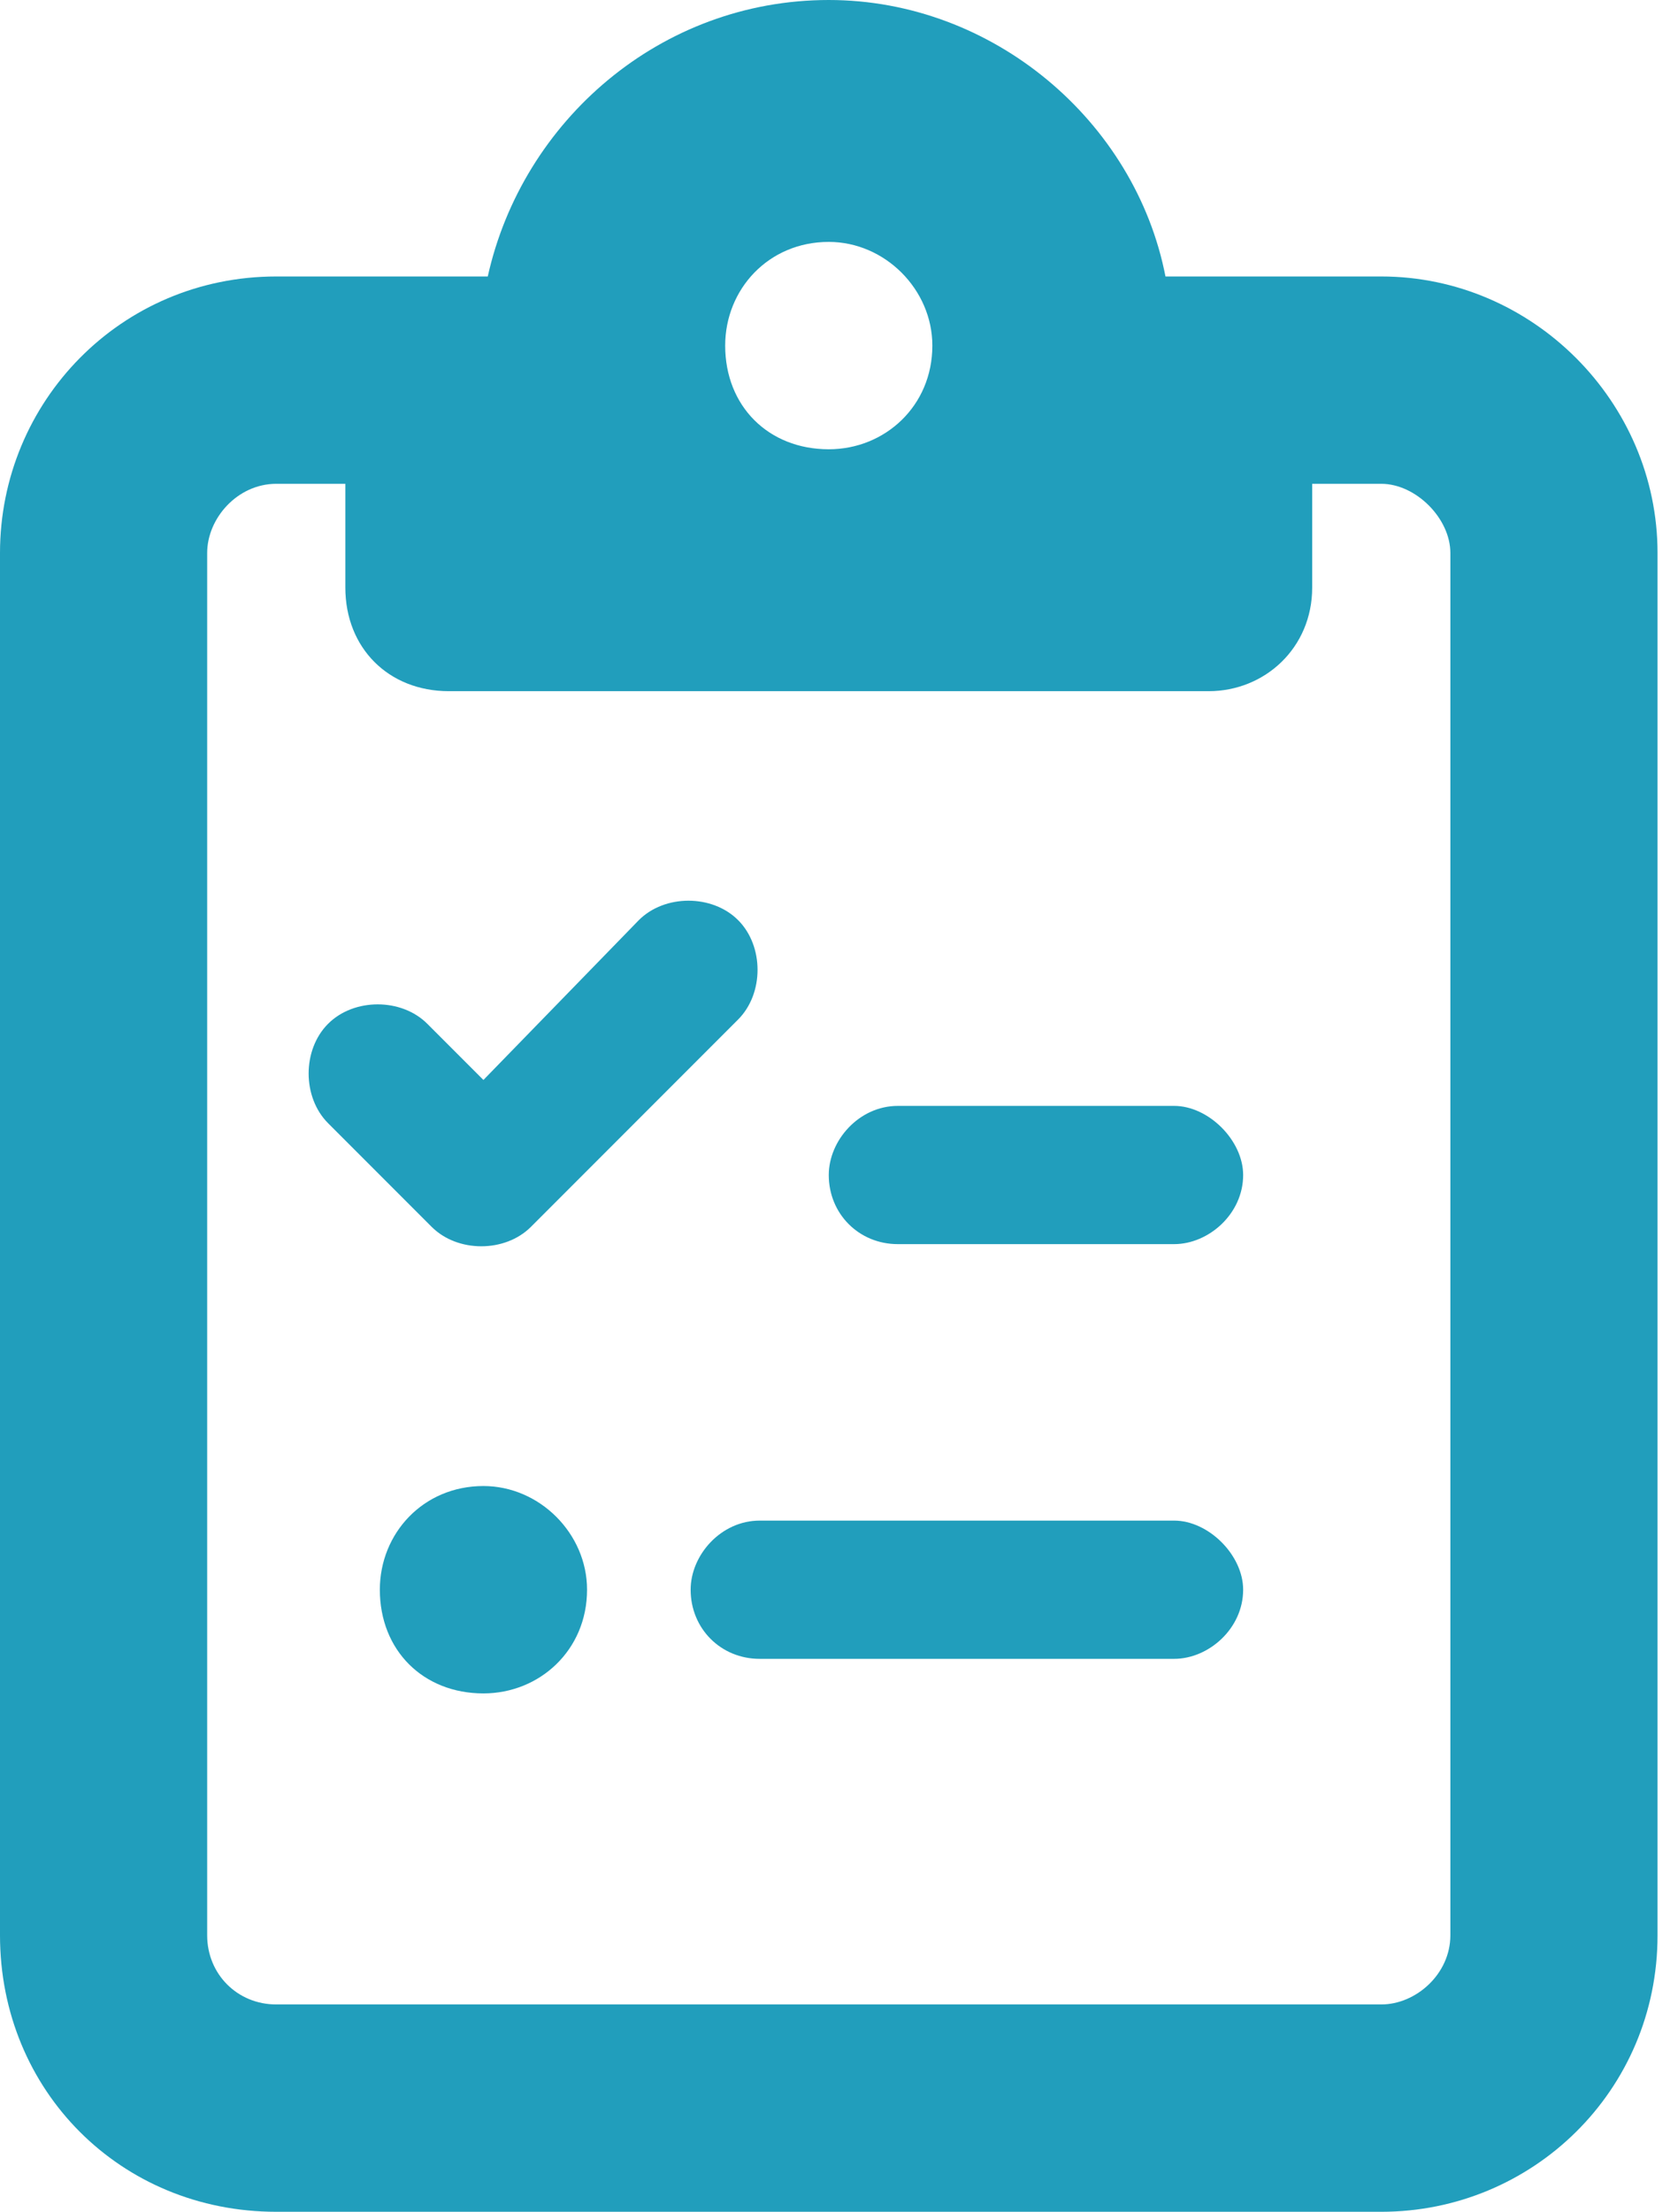 <svg width="41" height="54" viewBox="0 0 41 54" fill="none" xmlns="http://www.w3.org/2000/svg">
<path d="M33.75 6.75C37.441 6.75 40.5 9.809 40.5 13.5V47.25C40.5 51.047 37.441 54 33.75 54H6.75C2.953 54 0 51.047 0 47.25V13.5C0 9.809 2.953 6.75 6.75 6.75H10.969H11.918C12.762 2.953 16.137 0 20.25 0C24.258 0 27.738 2.953 28.477 6.75H29.531H33.75ZM8.438 11.812H6.75C5.801 11.812 5.062 12.656 5.062 13.5V47.25C5.062 48.199 5.801 48.938 6.75 48.938H33.75C34.594 48.938 35.438 48.199 35.438 47.25V13.5C35.438 12.656 34.594 11.812 33.75 11.812H32.062V14.344C32.062 15.82 30.902 16.875 29.531 16.875H20.25H10.969C9.492 16.875 8.438 15.82 8.438 14.344V11.812ZM17.719 8.438C17.719 9.914 18.773 10.969 20.25 10.969C21.621 10.969 22.781 9.914 22.781 8.438C22.781 7.066 21.621 5.906 20.25 5.906C18.773 5.906 17.719 7.066 17.719 8.438ZM18.035 24.891L12.973 29.953C12.34 30.586 11.18 30.586 10.547 29.953L8.016 27.422C7.383 26.789 7.383 25.629 8.016 24.996C8.648 24.363 9.809 24.363 10.441 24.996L11.812 26.367L15.609 22.465C16.242 21.832 17.402 21.832 18.035 22.465C18.668 23.098 18.668 24.258 18.035 24.891ZM20.25 28.688C20.25 27.844 20.988 27 21.938 27H28.688C29.531 27 30.375 27.844 30.375 28.688C30.375 29.637 29.531 30.375 28.688 30.375H21.938C20.988 30.375 20.25 29.637 20.25 28.688ZM16.875 38.812C16.875 37.969 17.613 37.125 18.562 37.125H28.688C29.531 37.125 30.375 37.969 30.375 38.812C30.375 39.762 29.531 40.5 28.688 40.5H18.562C17.613 40.5 16.875 39.762 16.875 38.812ZM11.812 41.344C10.336 41.344 9.281 40.289 9.281 38.812C9.281 37.441 10.336 36.281 11.812 36.281C13.184 36.281 14.344 37.441 14.344 38.812C14.344 40.289 13.184 41.344 11.812 41.344Z" fill="#219EBC"/>
</svg>
